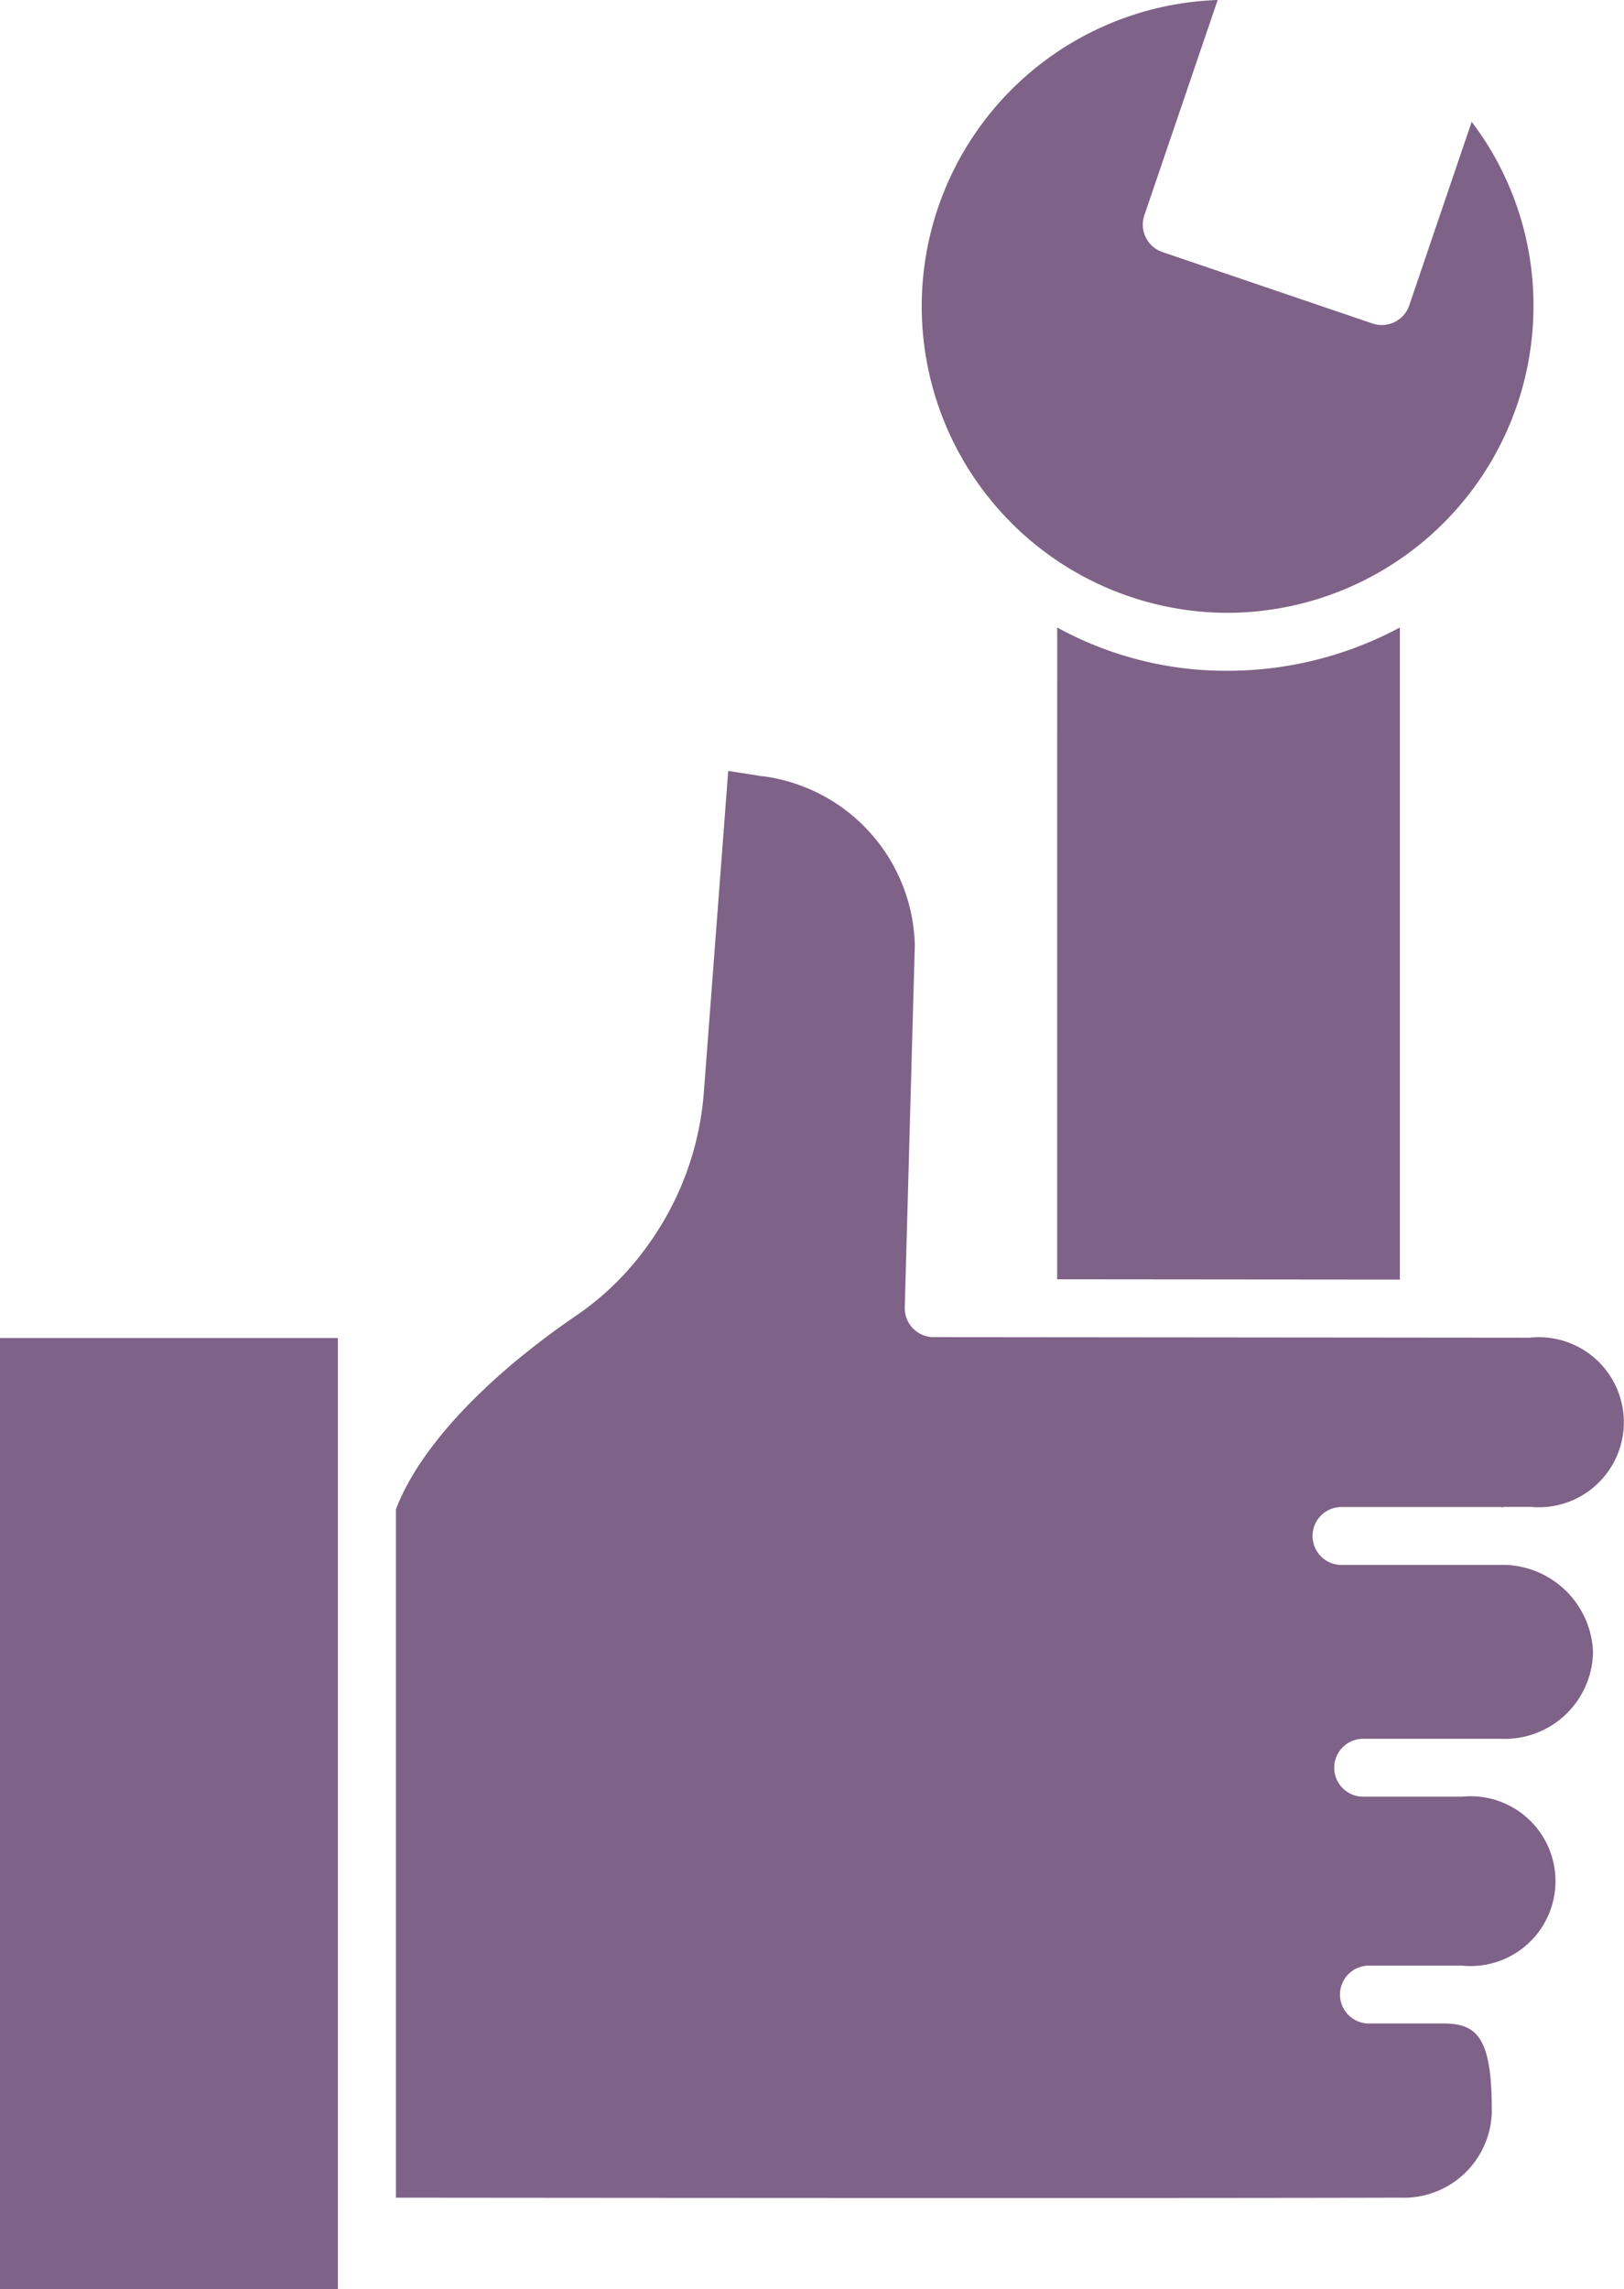 <svg xmlns="http://www.w3.org/2000/svg" width="53.349" height="75.185" viewBox="0 0 53.349 75.185">
  <g id="_018-repair" data-name="018-repair" transform="translate(-0.066)">
    <path id="Path_68936" data-name="Path 68936" d="M219.066,151.373l11.259.01V129.965a11.979,11.979,0,0,1-5.629,1.422,11.517,11.517,0,0,1-5.629-1.422Zm0,0" transform="translate(-184.272 -109.356)" fill="#7f6287"/>
    <path id="Path_68937" data-name="Path 68937" d="M200.847,20.128a10.078,10.078,0,0,0,10.066-10.066A9.967,9.967,0,0,0,208.883,4l-2.051,6.031a.952.952,0,0,1-1.207.594l-6.9-2.346a.952.952,0,0,1-.595-1.208L200.539,0a10.067,10.067,0,0,0,.308,20.128Zm0,0" transform="translate(-160.472)" fill="#7f6287"/>
    <path id="Path_68938" data-name="Path 68938" d="M.066,277.129h11.1v31.239H.066Zm0,0" transform="translate(0 -233.183)" fill="#7f6287"/>
    <path id="Path_68939" data-name="Path 68939" d="M119.352,178.267l-19.617-.018a.951.951,0,0,1-.95-.977l.33-11.9a5.738,5.738,0,0,0-4.986-5.545l-.025,0-1.119-.175-.8,10.551a9.825,9.825,0,0,1-1.75,4.9,9.413,9.413,0,0,1-2.4,2.409c-2.926,1.989-5.173,4.311-5.966,6.391v22.609c9.514.009,25.747.02,33,0a2.89,2.89,0,0,0,3-2.795v-.084c0-2.377-.482-2.842-1.592-2.842h-2.4a.951.951,0,1,1,0-1.9h3.016a2.789,2.789,0,1,0,0-5.55H113.8a.951.951,0,0,1,0-1.9h4.575a2.9,2.9,0,0,0,3.018-2.8v-.089a2.981,2.981,0,0,0-2.888-2.823h-5.33a.951.951,0,1,1,0-1.9h5.131c.023,0,.074,0,.074,0v.008s.1-.013.159-.013h.811a2.793,2.793,0,1,0,0-5.561Zm0,0" transform="translate(-68.997 -134.332)" fill="#7f6287"/>
  </g>
</svg>
